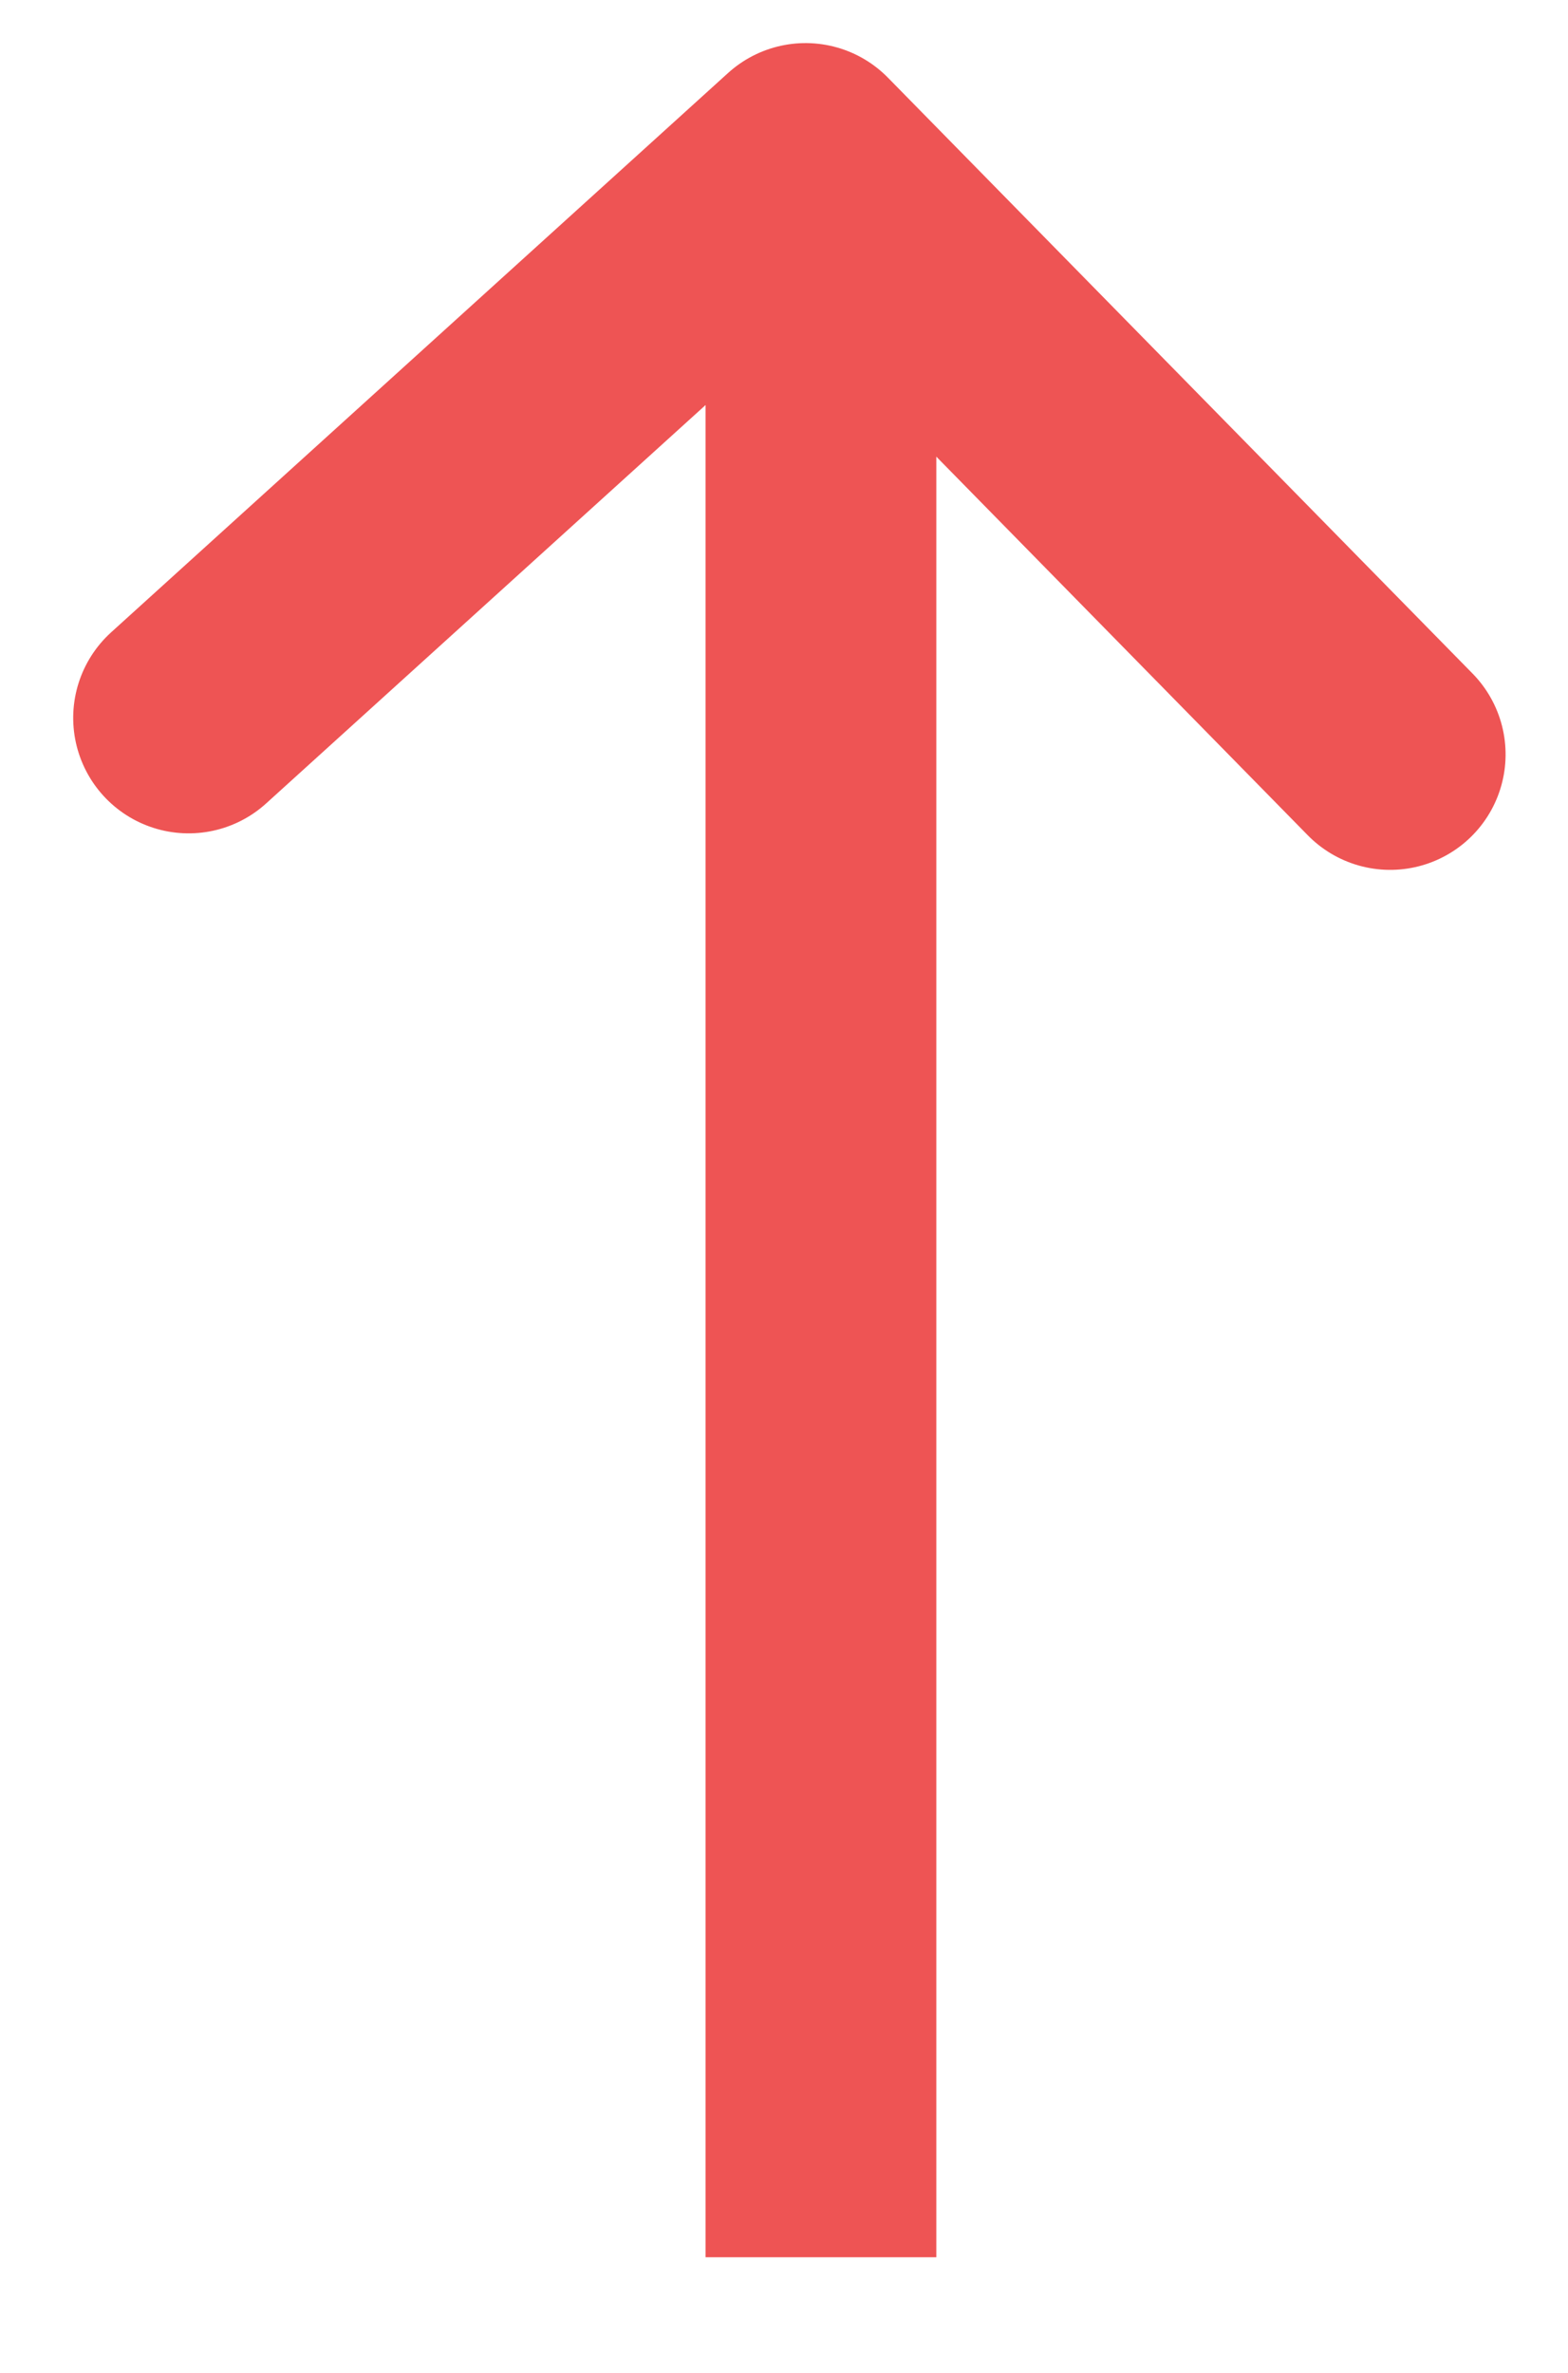 <svg xmlns="http://www.w3.org/2000/svg" width="40.771" height="61.671" viewBox="0 0 40.771 61.671">
  <g id="Group_5701" data-name="Group 5701" transform="translate(-182.922 -1433.948)">
    <path id="Path_346" data-name="Path 346" d="M472.614,40.06,456.363,54.43,470.043,71.2" transform="matrix(0.052, 0.999, -0.999, 0.052, 234.513, 979.332)" fill="none" stroke="#ee5454" stroke-linecap="round" stroke-linejoin="round" stroke-width="6"/>
    <path id="Path_373" data-name="Path 373" d="M-2184.732,6635.587v54.031" transform="translate(2389 -5197)" fill="none" stroke="#ee5454" stroke-width="6"/>
  </g>
</svg>
